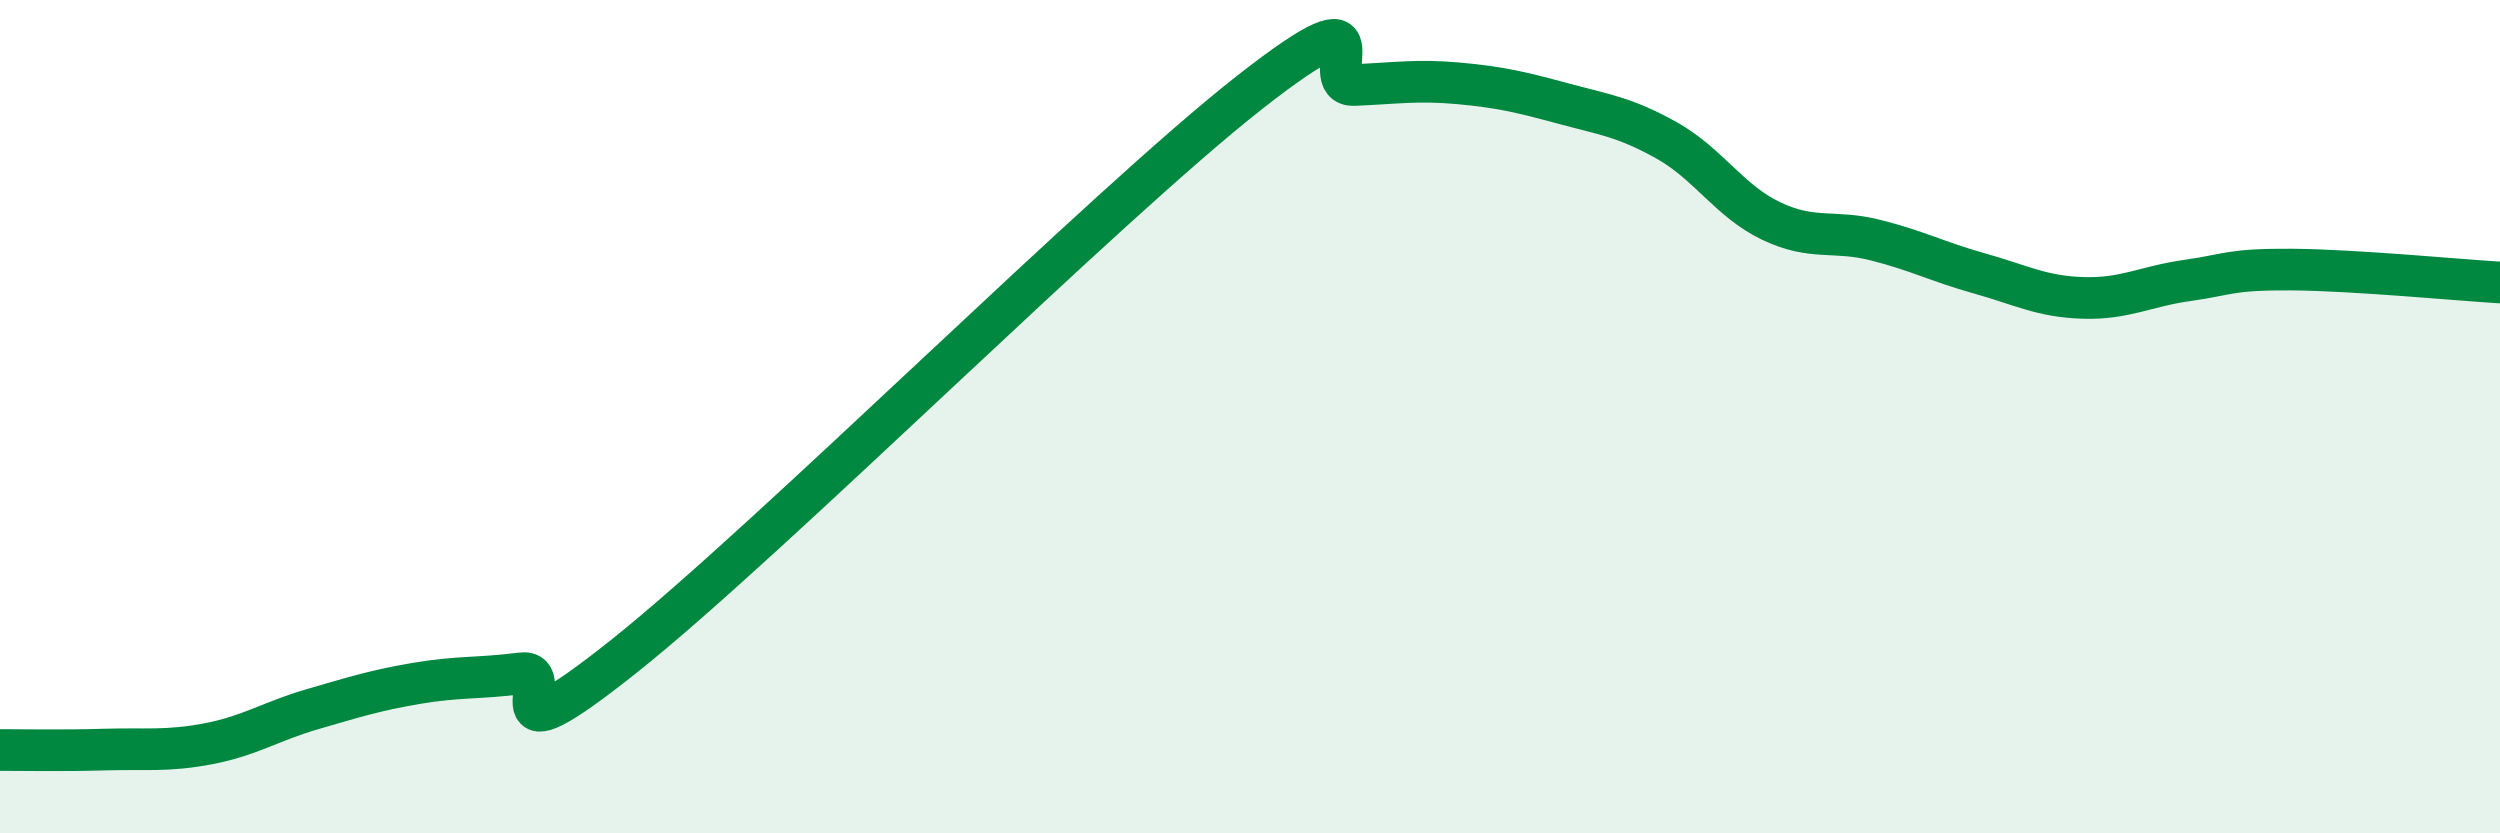 
    <svg width="60" height="20" viewBox="0 0 60 20" xmlns="http://www.w3.org/2000/svg">
      <path
        d="M 0,18 C 0.5,18 1.5,18.02 2.5,17.99 C 3.5,17.96 4,18.04 5,17.85 C 6,17.66 6.5,17.31 7.5,17.02 C 8.5,16.73 9,16.57 10,16.4 C 11,16.23 11.5,16.29 12.5,16.16 C 13.5,16.03 11.5,18.52 15,15.73 C 18.5,12.94 26.5,4.95 30,2.21 C 33.5,-0.53 31.5,2.08 32.5,2.04 C 33.5,2 34,1.91 35,2 C 36,2.09 36.5,2.21 37.5,2.48 C 38.5,2.75 39,2.81 40,3.37 C 41,3.93 41.5,4.82 42.5,5.3 C 43.5,5.78 44,5.51 45,5.76 C 46,6.01 46.5,6.28 47.5,6.56 C 48.5,6.84 49,7.12 50,7.15 C 51,7.18 51.5,6.87 52.5,6.73 C 53.5,6.59 53.5,6.46 55,6.47 C 56.5,6.48 59,6.72 60,6.78L60 20L0 20Z"
        fill="#008740"
        opacity="0.1"
        stroke-linecap="round"
        stroke-linejoin="round"
      />
      <path
        d="M 0,18 C 0.5,18 1.5,18.02 2.5,17.99 C 3.5,17.96 4,18.04 5,17.85 C 6,17.66 6.5,17.31 7.5,17.02 C 8.5,16.73 9,16.57 10,16.4 C 11,16.23 11.5,16.29 12.5,16.16 C 13.5,16.03 11.5,18.52 15,15.73 C 18.5,12.94 26.5,4.95 30,2.21 C 33.5,-0.53 31.5,2.08 32.5,2.04 C 33.5,2 34,1.91 35,2 C 36,2.09 36.5,2.21 37.5,2.48 C 38.5,2.75 39,2.81 40,3.37 C 41,3.93 41.5,4.82 42.5,5.3 C 43.5,5.78 44,5.51 45,5.76 C 46,6.01 46.5,6.28 47.5,6.56 C 48.5,6.84 49,7.12 50,7.15 C 51,7.18 51.5,6.87 52.5,6.73 C 53.5,6.59 53.5,6.46 55,6.47 C 56.5,6.48 59,6.72 60,6.78"
        stroke="#008740"
        stroke-width="1"
        fill="none"
        stroke-linecap="round"
        stroke-linejoin="round"
      />
    </svg>
  